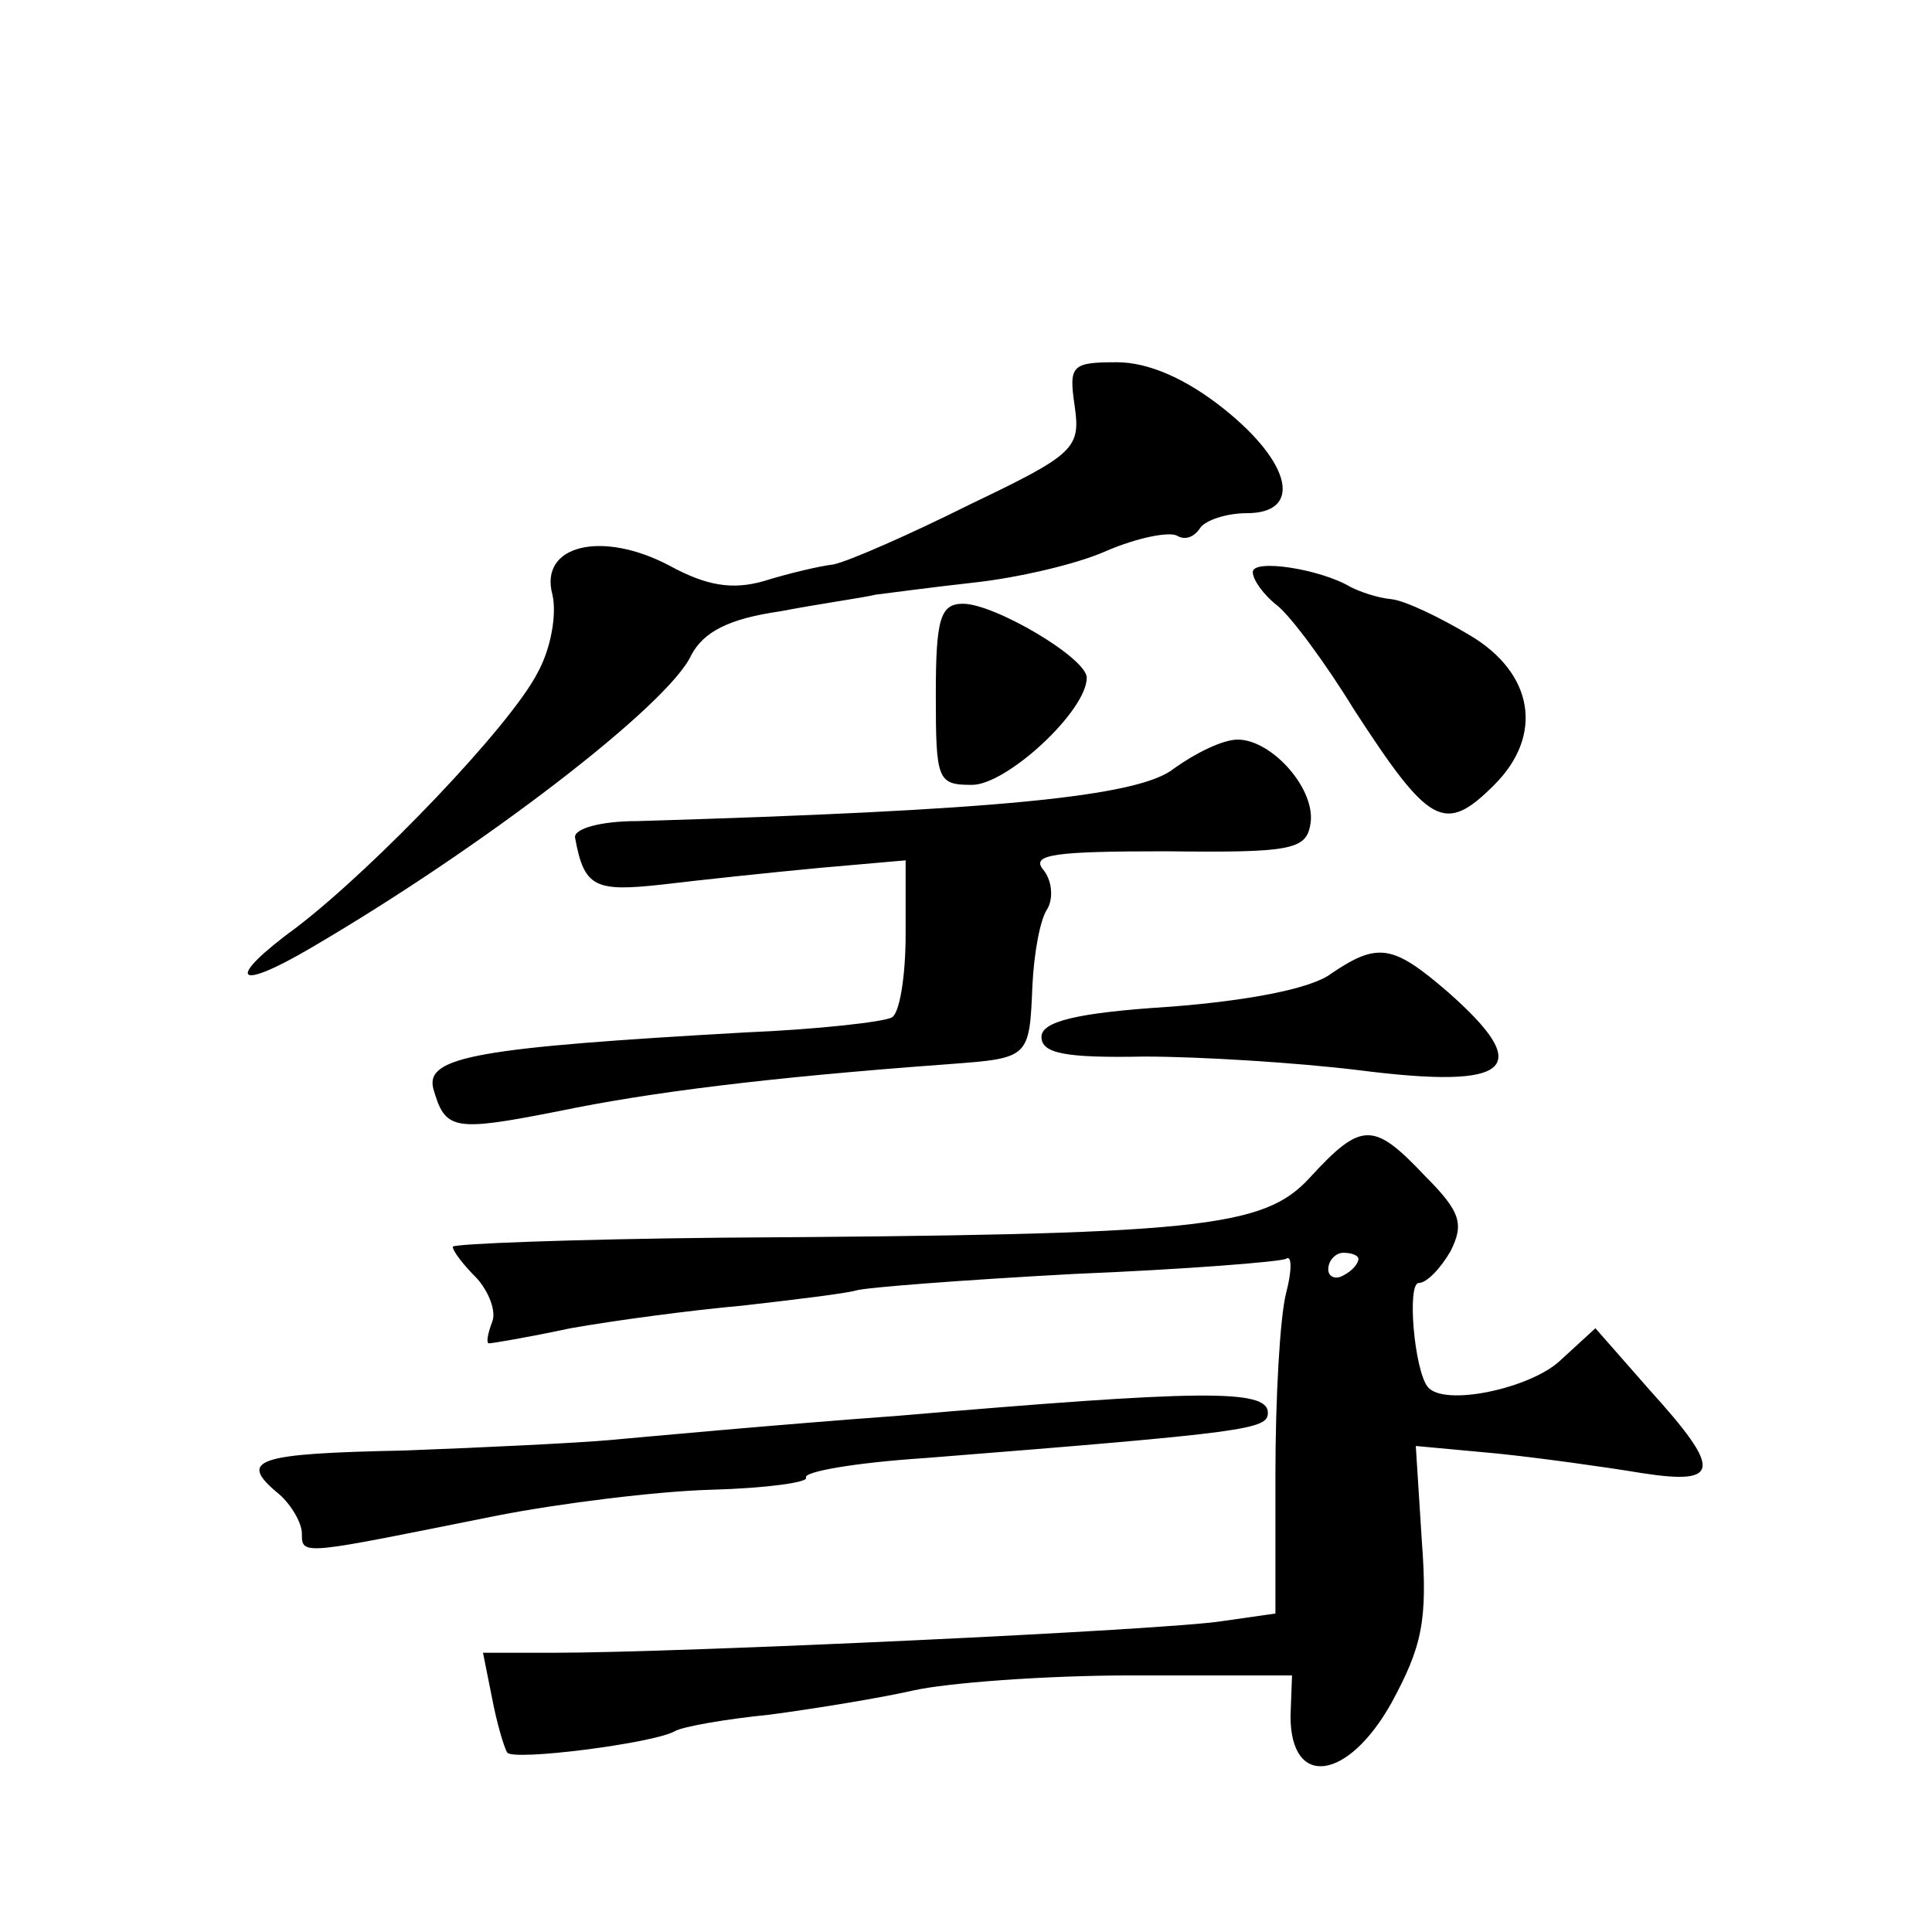 <?xml version="1.0" standalone="no"?>
<!DOCTYPE svg PUBLIC "-//W3C//DTD SVG 20010904//EN"
 "http://www.w3.org/TR/2001/REC-SVG-20010904/DTD/svg10.dtd">
<svg version="1.0" xmlns="http://www.w3.org/2000/svg"
 width="128pt" height="128pt" viewBox="0 0 128 128"
 preserveAspectRatio="xMidYMid meet">
<g transform="translate(0,128) scale(0.1,-0.1)"
fill="#0" stroke="none">
<path d="M712 1011 c4 -28 0 -32 -69 -65 -40 -20 -81 -38 -91 -40 -9 -1 -30 -6
-46 -11 -21 -6 -38 -3 -62 10 -45 24 -87 14 -78 -19 3 -13 -1 -36 -10 -52 -18 -35
-107 -128 -159 -168 -48 -35 -42 -44 9 -14 113 66 237 161 252 194 8 15 24 24 59
29 26 5 55 9 63 11 8 1 38 5 65 8 28 3 68 12 88 21 21 9 42 13 47 10 5 -3 11 -1
15 5 3 5 17 10 31 10 37 0 30 33 -15 69 -25 20 -50 31 -71 31 -30 0 -32 -2 -28
-29z M830 901 c0 -5 7 -15 16 -22 9 -7 32 -38 51 -69 50 -77 60 -83 93 -50 33 33
26 74 -16 99 -20 12 -43 23 -52 24 -10 1 -21 5 -27 8 -20 12 -65 19 -65 10z M620
820 c0 -57 1 -60 24 -60 23 0 76 49 76 71 0 13 -61 49 -82 49 -15 0 -18 -10 -18
-60z M778 771 c-23 -19 -120 -28 -356 -35 -24 0 -42 -5 -41 -11 6 -33 13 -36 58
-31 25 3 72 8 104 11 l57 5 0 -49 c0 -28 -4 -52 -9 -55 -5 -3 -49 -8 -97 -10 -177
-10 -212 -16 -207 -37 8 -28 13 -29 84 -15 58 12 135 22 258 31 53 4 53 4 55 52
1 21 5 44 10 51 4 7 3 19 -3 26 -8 10 8 12 82 12 81 -1 92 1 95 17 5 23 -25 57
-48 57 -10 0 -28 -9 -42 -19z M882 635 c-13 -10 -55 -18 -107 -22 -63 -4 -85 -10
-85 -20 0 -11 16 -14 68 -13 37 0 101 -4 142 -9 102 -13 117 1 59 52 -36 31 -46
33 -77 12z M868 500 c-31 -34 -73 -38 -390 -40 -98 -1 -178 -4 -178 -6 0 -3 7 -12
16 -21 8 -9 13 -22 10 -29 -3 -8 -4 -14 -2 -14 2 0 26 4 54 10 28 5 80 12 114 15
35 4 68 8 75 10 6 2 71 7 145 11 73 3 136 8 140 10 4 3 4 -8 0 -23 -4 -16 -7 -69
-7 -120 l0 -92 -35 -5 c-37 -6 -360 -21 -443 -21 l-47 0 6 -30 c3 -16 8 -33 10
-36 3 -6 97 6 111 14 5 3 33 8 63 11 30 4 73 11 95 16 22 5 87 10 145 10 l106 0
-1 -27 c0 -48 38 -43 67 9 20 37 24 54 20 107 l-4 63 54 -5 c29 -3 72 -9 96 -13
52 -8 53 2 5 55 l-36 41 -24 -22 c-20 -18 -76 -30 -87 -17 -9 11 -14 69 -6 69 5
0 14 9 21 21 9 18 7 26 -17 50 -34 36 -42 36 -76 -1z m32 -54 c0 -3 -4 -8 -10 -11
-5 -3 -10 -1 -10 4 0 6 5 11 10 11 6 0 10 -2 10 -4z M595 342 c-82 -6 -168 -14
-190 -16 -22 -2 -84 -5 -137 -7 -99 -2 -111 -6 -83 -29 8 -7 15 -19 15 -26 0 -15
0 -14 130 12 41 8 105 16 141 17 37 1 65 5 63 8 -2 4 33 10 79 13 214 17 227 19
227 30 0 16 -46 15 -245 -2z"/>
</g>
</svg>
